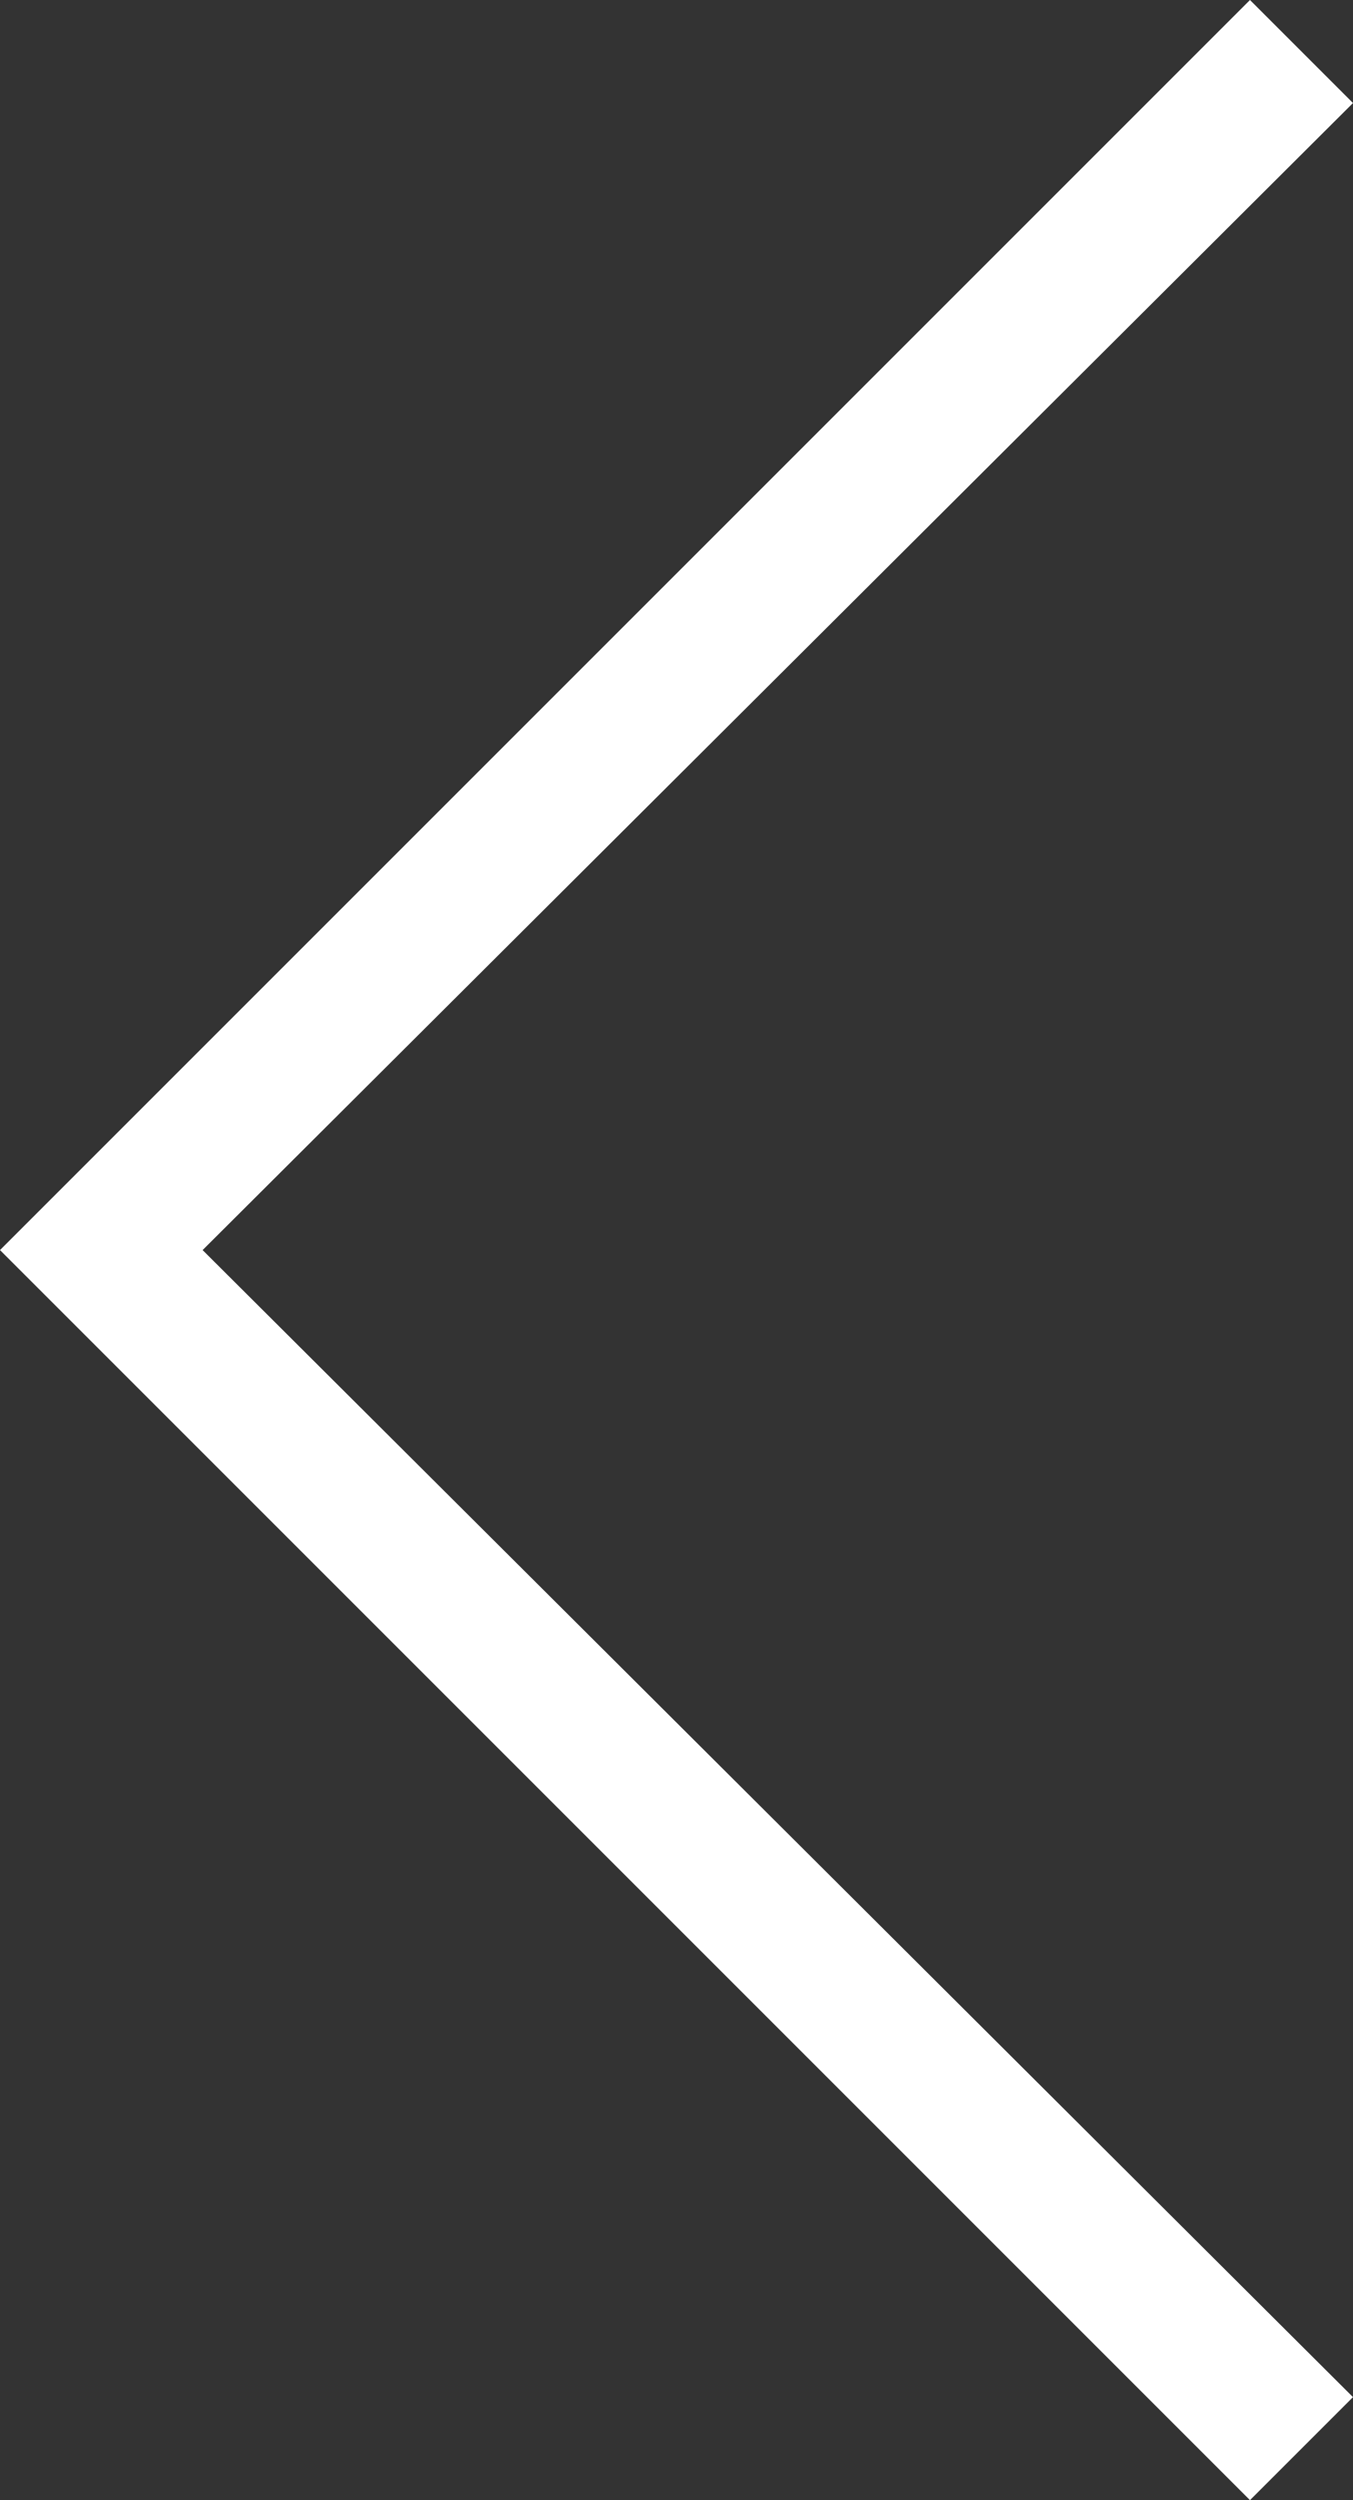 <svg xmlns="http://www.w3.org/2000/svg" width="19.7" height="36.4" viewBox="0 0 19.7 36.4">
  <rect x="0" y="0" width="19.7" height="36.4" fill="#333333" stroke="none"/>
  <path id="arrow_back_ios_FILL0_wght100_GRAD0_opsz48" d="M20,42.2,1.8,24,20,5.8l1.5,1.5L4.75,24,21.5,40.7Z" transform="translate(-1.8 -5.8)" fill="#fff"/>
</svg>

